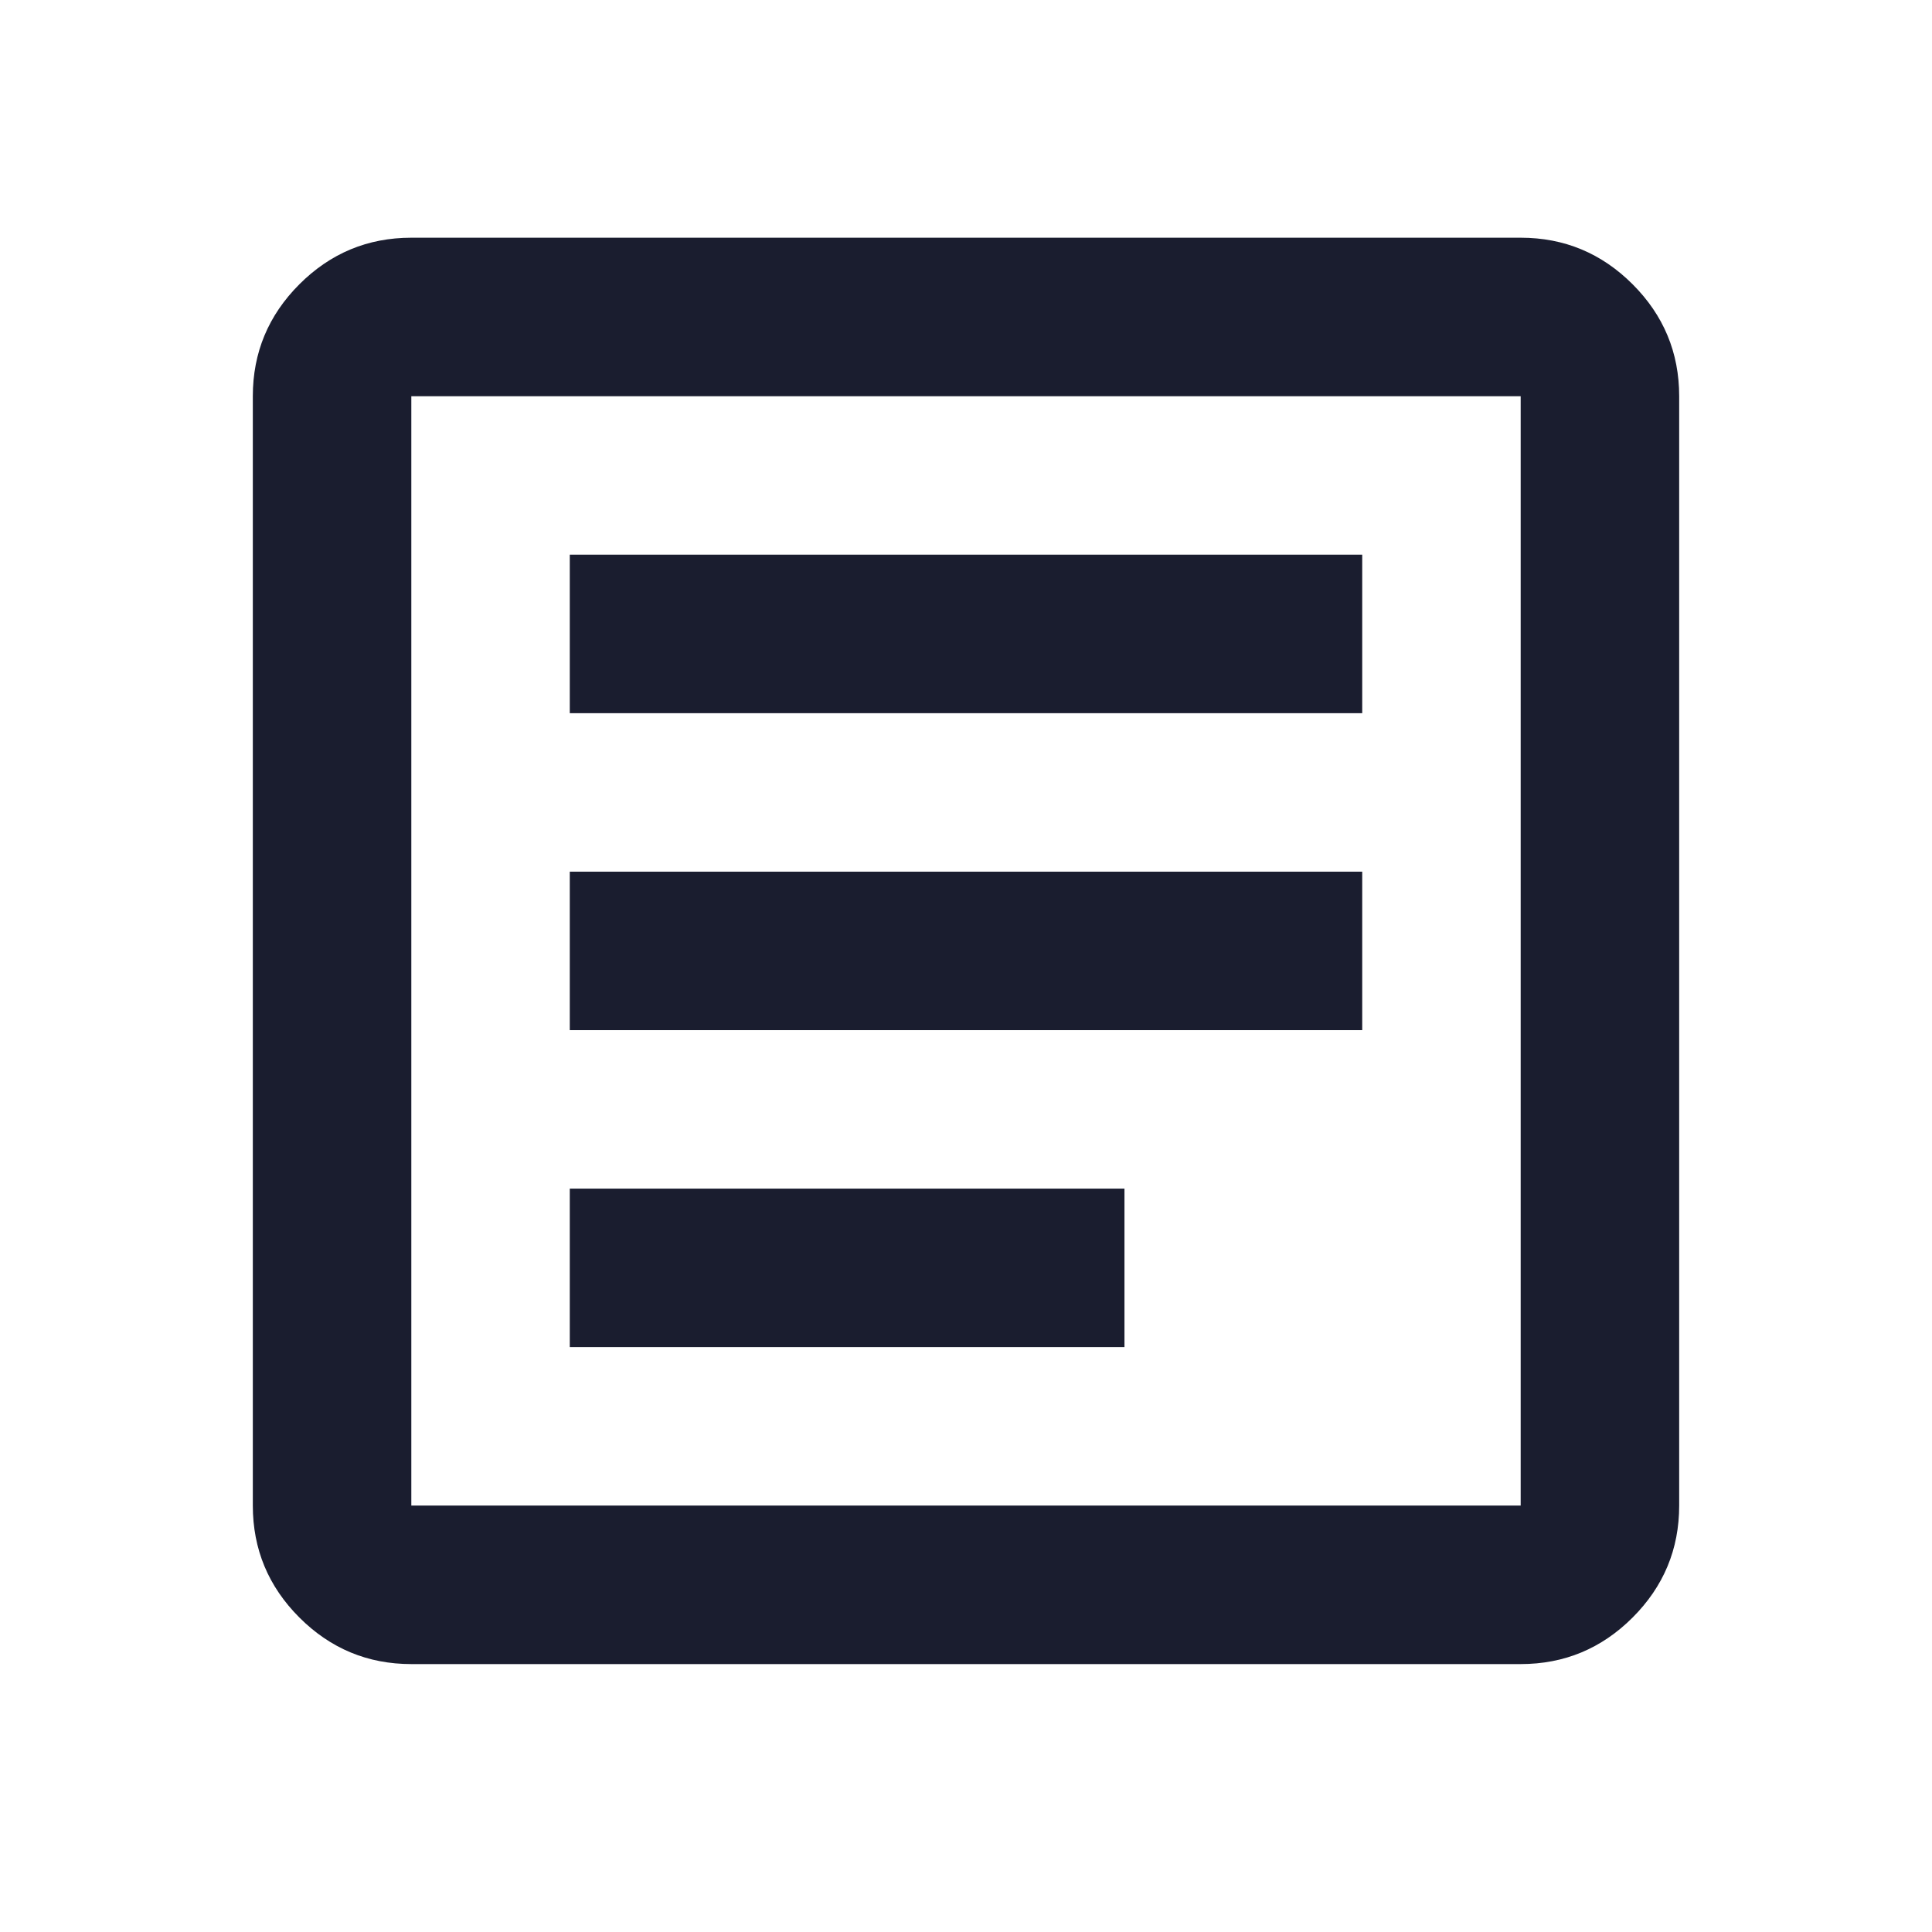 <svg width="49" height="49" viewBox="0 0 49 49" fill="none" xmlns="http://www.w3.org/2000/svg">
<mask id="mask0_1_102" style="mask-type:alpha" maskUnits="userSpaceOnUse" x="0" y="0" width="49" height="49">
<rect x="0.383" width="48.234" height="48.234" fill="#1A1D2F"/>
</mask>
<g mask="url(#mask0_1_102)">
<path d="M14.451 34.166H28.519V30.146H14.451V34.166ZM14.451 26.127H34.549V22.107H14.451V26.127ZM14.451 18.088H34.549V14.068H14.451V18.088ZM10.432 42.205C9.326 42.205 8.38 41.811 7.593 41.024C6.806 40.237 6.412 39.291 6.412 38.185V10.049C6.412 8.943 6.806 7.997 7.593 7.21C8.38 6.423 9.326 6.029 10.432 6.029H38.568C39.674 6.029 40.62 6.423 41.407 7.21C42.194 7.997 42.588 8.943 42.588 10.049V38.185C42.588 39.291 42.194 40.237 41.407 41.024C40.62 41.811 39.674 42.205 38.568 42.205H10.432ZM10.432 38.185H38.568V10.049H10.432V38.185Z" fill="#1A1D2F"/>
</g>
</svg>

